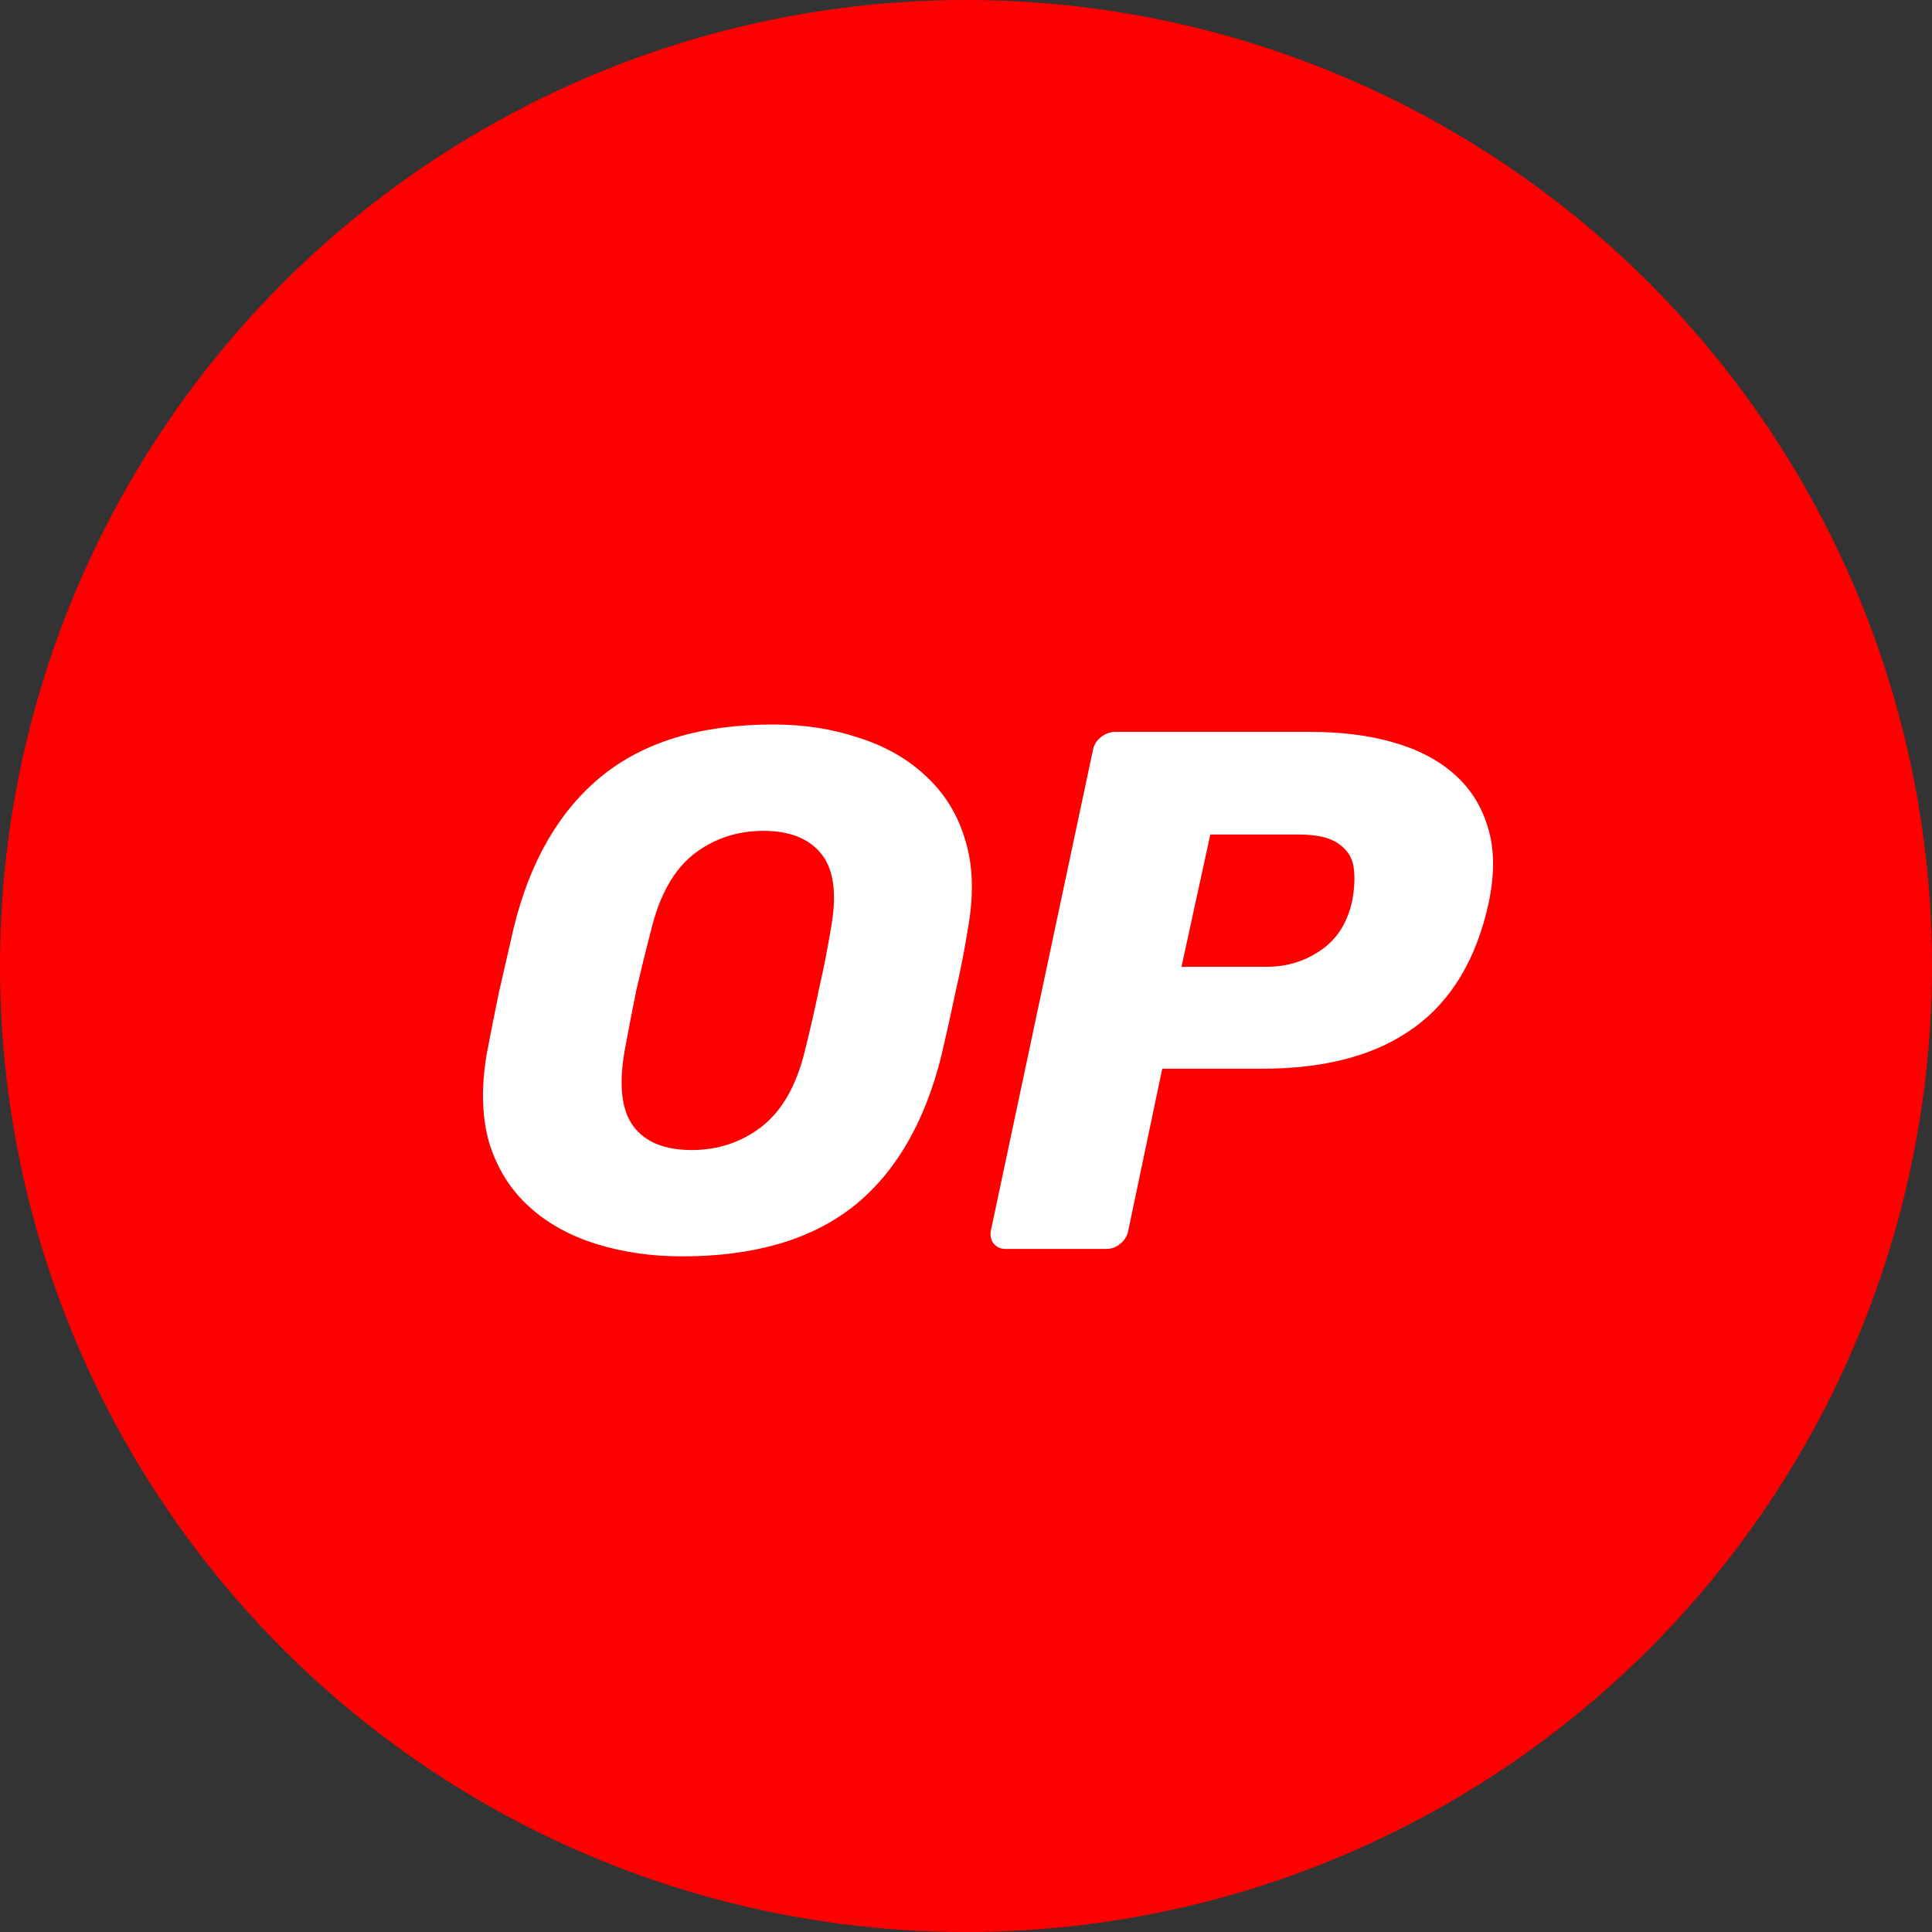 <svg width="24" height="24" viewBox="0 0 24 24" fill="none" xmlns="http://www.w3.org/2000/svg">
<rect x="0" y="0" width="24" height="24" fill="#333333" stroke="none"/>
<g id="Group 1000002042">
<circle id="Ellipse 9763" cx="12" cy="12" r="12" fill="#FF0000"/>
<g id="OP">
<path d="M8.474 15.607C8.089 15.607 7.731 15.555 7.401 15.451C7.07 15.347 6.792 15.191 6.566 14.983C6.339 14.775 6.177 14.515 6.079 14.203C5.988 13.891 5.975 13.527 6.043 13.111C6.092 12.848 6.144 12.585 6.199 12.322C6.26 12.059 6.321 11.793 6.382 11.524C6.584 10.698 6.948 10.071 7.474 9.642C8 9.214 8.71 9 9.603 9C9.989 9 10.343 9.055 10.668 9.165C10.998 9.269 11.276 9.428 11.503 9.642C11.735 9.856 11.897 10.12 11.989 10.431C12.087 10.743 12.099 11.107 12.026 11.524C11.983 11.793 11.931 12.059 11.87 12.322C11.815 12.585 11.757 12.848 11.695 13.111C11.487 13.949 11.12 14.576 10.594 14.992C10.068 15.402 9.362 15.607 8.474 15.607ZM8.594 14.286C8.924 14.286 9.215 14.188 9.466 13.992C9.716 13.796 9.894 13.484 9.998 13.056C10.065 12.787 10.123 12.533 10.172 12.294C10.227 12.056 10.276 11.808 10.319 11.551C10.399 11.123 10.362 10.811 10.209 10.615C10.056 10.419 9.814 10.321 9.484 10.321C9.154 10.321 8.863 10.419 8.612 10.615C8.367 10.811 8.193 11.123 8.089 11.551C8.022 11.808 7.961 12.056 7.906 12.294C7.857 12.533 7.808 12.787 7.759 13.056C7.685 13.484 7.722 13.796 7.869 13.992C8.016 14.188 8.257 14.286 8.594 14.286Z" fill="white"/>
<path d="M12.493 15.515C12.432 15.515 12.383 15.494 12.346 15.451C12.309 15.408 12.297 15.353 12.309 15.286L13.576 9.321C13.588 9.254 13.622 9.199 13.677 9.156C13.732 9.113 13.79 9.092 13.851 9.092H16.292C16.665 9.092 17.002 9.135 17.301 9.22C17.607 9.306 17.861 9.437 18.063 9.615C18.265 9.792 18.406 10.015 18.485 10.285C18.565 10.548 18.568 10.857 18.494 11.211C18.341 11.915 18.029 12.435 17.558 12.771C17.093 13.108 16.466 13.276 15.677 13.276H14.438L14.016 15.286C14.004 15.353 13.97 15.408 13.915 15.451C13.866 15.494 13.808 15.515 13.741 15.515H12.493ZM14.677 12.01H15.732C15.983 12.01 16.206 11.943 16.402 11.808C16.604 11.673 16.736 11.469 16.797 11.193C16.827 11.034 16.833 10.893 16.815 10.771C16.797 10.649 16.733 10.551 16.622 10.477C16.518 10.404 16.356 10.367 16.136 10.367H15.035L14.677 12.01Z" fill="white"/>
</g>
</g>
</svg>
